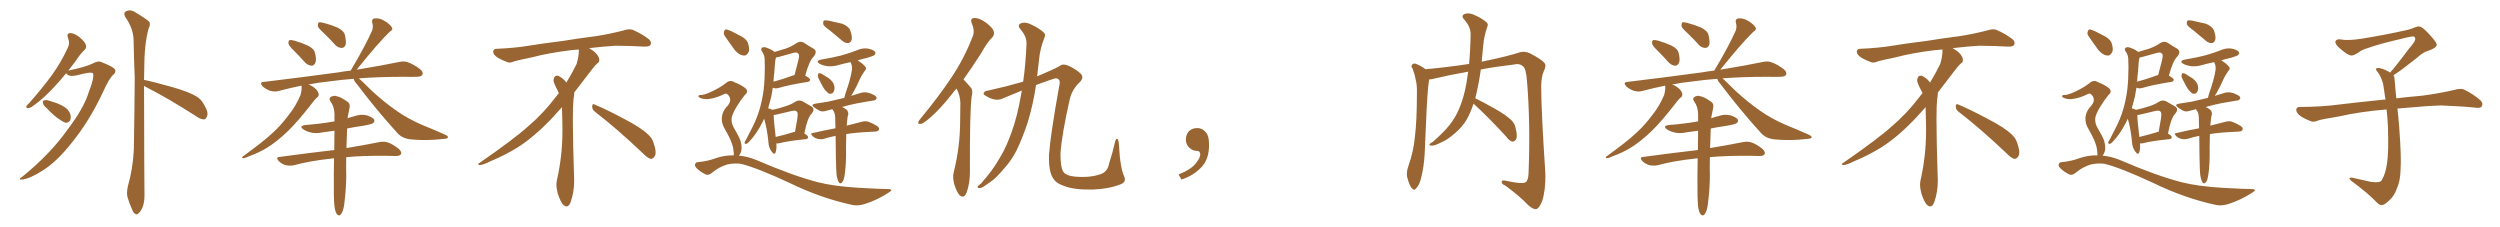 <svg xmlns="http://www.w3.org/2000/svg" xmlns:xlink="http://www.w3.org/1999/xlink" width="1650" height="150"><path fill="#996633" padding="10" d="M43.65 48.34L43.65 48.34Q39.55 53.47 35.60 57.57L35.60 57.57Q29.00 64.60 24.02 68.26L24.02 68.26Q20.36 71.19 18.90 71.34L18.90 71.34Q16.85 71.48 17.43 70.02L17.43 70.02Q17.87 69.29 19.34 67.97L19.34 67.97Q27.69 58.45 33.98 49.95L33.98 49.95Q40.43 41.02 44.82 31.35L44.82 31.35Q46.29 28.42 44.82 24.90L44.82 24.90Q43.80 21.97 46.44 21.83L46.44 21.83Q48.93 21.83 52.59 24.61L52.59 24.61Q56.25 27.83 56.69 29.74L56.69 29.74Q57.28 31.49 55.81 32.96L55.81 32.96Q53.17 35.30 49.95 40.28L49.95 40.28Q47.46 43.51 45.12 46.58L45.12 46.58Q56.40 44.24 61.23 41.89L61.23 41.89Q64.75 39.99 66.65 40.87L66.65 40.87Q75 44.09 75.88 45.85L75.88 45.85Q76.76 47.75 74.85 49.22L74.85 49.22Q71.92 51.86 67.82 61.08L67.82 61.08Q58.89 80.13 47.02 94.63L47.02 94.63Q37.50 106.64 28.27 112.50L28.27 112.50Q19.48 118.07 14.50 118.51L14.50 118.51Q11.28 118.80 14.94 116.46L14.94 116.46Q33.25 101.51 44.24 85.99L44.24 85.99Q55.37 71.48 58.59 60.79L58.59 60.79Q62.40 51.12 61.38 48.49L61.38 48.49Q60.64 47.02 50.98 49.66L50.98 49.66Q45.70 50.83 44.24 48.93L44.24 48.93Q43.80 48.49 43.65 48.34ZM30.76 71.34L30.76 71.34Q28.56 69.58 28.42 68.12L28.42 68.12Q27.98 66.50 28.86 66.36L28.86 66.36Q30.18 65.77 32.08 66.36L32.08 66.36Q33.84 66.94 35.74 67.53L35.74 67.53Q40.14 68.85 43.36 71.19L43.36 71.19Q45.56 72.80 46.58 75.88L46.58 75.88Q46.88 78.08 46.29 79.54L46.29 79.54Q45.12 81.15 43.21 81.01L43.21 81.01Q41.60 80.42 39.70 79.10L39.70 79.10Q36.18 77.05 30.76 71.34ZM95.07 56.69L95.07 56.69L95.07 56.69Q95.21 120.70 95.36 128.32L95.36 128.32Q95.51 133.01 94.04 136.96L94.04 136.96Q92.43 140.19 91.41 140.77L91.41 140.77Q90.23 142.09 89.21 141.06L89.21 141.06Q88.04 140.63 87.01 137.84L87.01 137.84Q85.40 134.33 84.38 130.81L84.38 130.81Q83.20 127.73 84.52 122.46L84.52 122.46Q87.74 111.04 88.33 98.73L88.33 98.73Q88.77 73.68 88.92 51.12L88.92 51.12Q88.33 38.09 88.18 26.66L88.18 26.66Q88.04 18.75 82.62 11.13L82.62 11.13Q81.59 8.79 82.47 7.91L82.47 7.91Q85.55 5.71 89.21 8.06L89.21 8.06Q97.71 13.18 98.73 14.65L98.73 14.65Q99.32 16.70 98.00 19.04L98.00 19.04Q95.21 29.59 95.21 45.12L95.21 45.12Q95.07 49.07 95.07 52.73L95.07 52.73Q101.66 54.05 113.96 57.57L113.96 57.57Q124.80 60.64 129.79 63.72L129.79 63.72Q132.71 65.48 134.47 68.70L134.47 68.70Q137.99 74.56 136.52 76.90L136.52 76.90Q135.94 78.66 134.62 78.81L134.62 78.81Q132.28 78.81 129.05 76.46L129.05 76.46Q110.74 64.75 96.09 57.28L96.09 57.28Q95.51 56.84 95.07 56.69ZM194.53 33.98L194.53 33.98Q190.87 30.47 190.43 29.00L190.43 29.00Q190.14 27.10 191.02 26.51L191.02 26.51Q191.89 26.22 194.24 26.81L194.24 26.81Q198.93 28.13 203.03 30.03L203.03 30.03Q207.28 32.08 207.86 34.86L207.86 34.86Q209.03 39.26 208.15 41.46L208.15 41.46Q207.13 43.36 205.66 43.36L205.66 43.36Q203.32 43.21 201.42 41.31L201.42 41.31Q197.75 37.21 194.53 33.98ZM214.01 22.12L214.01 22.12Q210.21 18.75 209.77 17.29L209.77 17.29Q209.77 15.38 210.35 14.79L210.35 14.79Q211.23 14.50 213.57 15.09L213.57 15.09Q218.55 16.41 222.66 18.16L222.66 18.16Q227.05 20.36 227.64 23.14L227.64 23.14Q228.66 27.54 228.08 29.74L228.08 29.74Q227.05 31.64 225.59 31.64L225.59 31.64Q223.24 31.64 221.34 29.74L221.34 29.74Q217.68 25.63 214.01 22.12ZM233.50 52.00L233.50 52.00Q224.27 52.73 217.09 53.76L217.09 53.76Q209.77 54.49 203.47 55.81L203.47 55.81Q203.91 55.96 204.49 56.10L204.49 56.10Q206.84 57.13 208.74 59.03L208.74 59.03Q210.21 60.79 210.35 62.26L210.35 62.26Q210.35 63.72 209.33 64.31L209.33 64.31Q208.45 64.89 206.98 66.80L206.98 66.80Q196.58 80.27 189.99 86.57L189.99 86.57Q182.67 93.60 175.93 97.71L175.93 97.71Q170.51 100.93 165.09 102.83L165.09 102.83Q161.72 104.44 160.40 104.44L160.40 104.44Q159.23 103.86 160.25 103.27L160.25 103.27Q174.02 93.31 179.74 87.89L179.74 87.89Q185.45 82.76 190.43 76.03L190.43 76.03Q195.12 70.31 198.34 62.70L198.34 62.70Q199.22 59.33 199.07 56.98L199.07 56.98Q198.93 56.69 198.93 56.54L198.93 56.54Q191.02 58.15 183.84 60.06L183.84 60.06Q181.49 60.79 178.27 59.91L178.27 59.91Q175.49 58.89 173.29 56.98L173.29 56.98Q170.95 54.20 174.17 54.05L174.17 54.05Q200.83 50.83 223.39 47.75L223.39 47.75Q227.34 47.02 231.45 46.58L231.45 46.58Q241.11 30.32 245.65 20.07L245.65 20.07Q246.39 17.43 245.80 15.53L245.80 15.53Q244.92 12.74 247.12 12.16L247.12 12.16Q250.49 11.72 254.00 13.92L254.00 13.92Q257.37 15.97 258.69 18.16L258.69 18.16Q259.57 19.63 257.23 20.95L257.23 20.95Q249.61 28.27 235.40 46.00L235.40 46.00Q252.39 43.21 263.53 40.87L263.53 40.87Q266.60 40.14 269.38 41.16L269.38 41.16Q272.75 42.33 277.15 45.56L277.15 45.56Q279.64 47.61 278.76 49.37L278.76 49.37Q278.03 50.68 274.95 50.68L274.95 50.68Q271.29 50.83 266.89 50.68L266.89 50.68Q250.05 50.68 236.87 51.71L236.87 51.71Q239.65 54.20 245.07 59.62L245.07 59.62Q253.42 67.38 261.91 73.24L261.91 73.24Q268.95 78.22 278.32 82.32L278.32 82.32Q286.67 85.69 293.85 88.92L293.85 88.92Q296.04 89.94 295.61 90.82L295.61 90.82Q295.31 91.55 292.53 91.70L292.53 91.70Q281.40 93.02 271.14 91.99L271.14 91.99Q265.43 91.41 262.21 87.74L262.21 87.74Q248.00 72.07 235.11 54.93L235.11 54.93Q233.64 53.47 233.50 52.00ZM220.75 136.38L220.75 136.38L220.75 136.38Q220.17 131.25 220.31 115.72L220.31 115.72Q220.31 109.72 220.46 104.44L220.46 104.44Q219.29 104.59 218.26 104.74L218.26 104.74Q205.22 106.05 193.65 109.13L193.65 109.13Q191.16 109.57 188.38 108.98L188.38 108.98Q185.74 108.11 183.84 106.20L183.84 106.20Q181.79 103.71 184.57 103.56L184.57 103.56Q203.91 100.93 220.61 99.02L220.61 99.02Q220.75 92.14 220.75 86.28L220.75 86.28Q216.94 86.72 213.28 87.30L213.28 87.30Q208.89 88.33 205.22 87.45L205.22 87.45Q202.15 86.72 200.24 85.40L200.24 85.40Q196.88 83.06 201.86 82.47L201.86 82.47Q211.38 81.74 219.73 80.27L219.73 80.27Q220.17 80.13 220.75 80.13L220.75 80.13Q220.75 77.49 220.75 75.15L220.75 75.15Q220.61 71.48 219.29 68.85L219.29 68.85Q218.55 67.68 217.97 66.65L217.97 66.65Q216.94 65.04 218.26 64.01L218.26 64.01Q220.61 62.70 222.36 63.57L222.36 63.57Q224.71 63.87 229.25 67.09L229.25 67.09Q231.30 68.41 230.71 71.04L230.71 71.04Q230.27 72.95 229.83 75.59L229.83 75.59Q229.54 76.61 229.39 78.08L229.39 78.08Q231.59 77.20 234.23 76.61L234.23 76.61Q238.18 75.15 242.29 76.17L242.29 76.17Q246.09 77.49 246.97 78.96L246.97 78.96Q247.41 80.13 246.39 81.15L246.39 81.15Q245.51 82.03 239.36 83.06L239.36 83.06Q233.94 83.79 229.10 84.81L229.10 84.81Q228.81 91.99 228.66 97.71L228.66 97.71Q241.99 95.51 250.49 93.75L250.49 93.75Q253.27 93.16 256.05 94.04L256.05 94.04Q259.13 95.07 263.09 98.14L263.09 98.14Q265.28 100.20 264.70 101.66L264.70 101.66Q263.96 102.98 261.18 102.98L261.18 102.98Q258.40 102.98 255.18 102.83L255.18 102.83Q239.65 102.69 228.52 103.71L228.52 103.71Q228.37 111.77 228.52 115.28L228.52 115.28Q228.52 123.78 227.49 132.28L227.49 132.28Q227.05 137.11 226.17 139.31L226.17 139.31Q225.29 141.50 224.27 142.09L224.27 142.09Q223.24 142.38 222.36 141.36L222.36 141.36Q221.34 140.04 220.75 136.38ZM392.58 73.68L392.58 73.68Q390.82 72.36 390.82 70.17L390.82 70.17Q390.97 68.70 391.70 68.70L391.70 68.70Q391.99 68.70 392.43 68.99L392.43 68.99Q399.32 71.78 411.77 78.37L411.77 78.37Q423.05 84.23 427.59 88.62L427.59 88.62Q430.37 90.97 431.40 94.48L431.40 94.48Q432.71 98.29 432.71 100.63L432.71 100.63Q432.71 102.39 431.98 103.27L431.98 103.27Q430.96 104.88 429.49 104.88L429.49 104.88Q427.15 104.15 424.51 101.37L424.51 101.37Q407.08 84.81 392.58 73.68ZM382.03 33.54L382.03 33.54L382.03 32.67Q379.25 32.96 377.05 33.11L377.05 33.11Q362.26 34.86 350.68 37.94L350.68 37.94Q341.46 39.84 339.55 40.43L339.55 40.43Q337.65 41.31 336.33 41.31L336.33 41.31Q335.74 41.31 335.30 41.16L335.30 41.16Q330.76 39.55 328.13 37.79L328.13 37.79Q325.49 36.04 325.49 34.13L325.49 34.13L325.49 33.98Q325.63 32.37 327.54 32.23L327.54 32.23Q340.43 31.64 348.93 30.18L348.93 30.18Q356.84 28.86 371.92 26.95L371.92 26.95Q379.54 25.63 394.19 23.73L394.19 23.73Q403.13 22.27 411.62 20.07L411.62 20.07Q413.82 19.34 415.43 19.34L415.43 19.34Q416.60 19.34 417.48 19.63L417.48 19.63Q423.93 22.41 428.47 26.07L428.47 26.07Q429.64 27.25 429.64 28.42L429.64 28.42Q429.64 29.00 429.20 29.74L429.20 29.74Q428.61 30.76 425.68 30.76L425.68 30.76L424.95 30.76Q418.21 30.32 406.20 30.18L406.20 30.18Q397.27 30.76 390.09 31.64L390.09 31.64Q389.21 31.79 388.77 31.93L388.77 31.93Q391.41 33.11 393.60 35.45L393.60 35.45Q395.36 37.50 395.51 39.26L395.51 39.26L395.51 39.84Q395.51 41.02 394.34 41.75L394.34 41.75Q393.02 42.77 390.67 45.85L390.67 45.85Q384.23 54.35 378.96 61.08L378.96 61.08L378.96 61.82Q378.96 63.28 378.52 65.33L378.52 65.33Q378.08 69.43 378.08 79.25L378.08 79.25Q378.08 93.46 378.96 119.24L378.96 119.24Q378.96 126.71 376.61 133.45L376.61 133.45Q375.59 136.23 373.83 136.23L373.83 136.23Q372.95 136.23 371.78 135.21L371.78 135.21Q370.02 133.45 368.12 127.73L368.12 127.73Q367.24 124.37 367.24 121.88L367.24 121.88Q367.24 120.26 367.53 119.09L367.53 119.09Q371.19 102.83 371.19 87.01L371.19 87.01L371.19 82.62Q371.04 76.61 370.90 70.75L370.90 70.75Q366.80 75.29 363.57 78.81L363.57 78.81Q352.15 90.67 341.46 97.41L341.46 97.41Q332.81 102.69 323.88 106.35L323.88 106.35Q318.60 108.98 316.41 108.98L316.41 108.98Q315.53 108.54 315.53 108.25L315.53 108.25Q315.53 107.96 316.26 107.67L316.26 107.67Q339.40 91.70 348.78 83.20L348.78 83.20Q358.45 75 366.94 63.87L366.94 63.87Q367.82 62.55 368.85 61.52L368.85 61.52Q368.41 60.35 367.82 59.33L367.82 59.33Q366.65 57.28 365.63 54.49L365.63 54.49Q365.33 53.76 365.33 53.03L365.33 53.03Q365.33 52.00 365.92 50.83L365.92 50.83Q366.50 49.95 367.82 49.95L367.82 49.95L368.26 49.95Q371.19 51.27 373.10 53.61L373.10 53.61Q373.39 53.91 373.83 54.49L373.83 54.49Q377.34 48.78 380.57 42.19L380.57 42.19Q382.03 37.21 382.03 33.54ZM512.40 94.63L512.40 94.63Q512.70 98.58 511.82 100.78L511.82 100.78Q511.08 102.54 509.18 99.90L509.18 99.90Q507.28 97.27 507.13 93.60L507.13 93.60Q506.25 84.67 504.35 78.37L504.35 78.37Q501.27 84.96 497.61 89.79L497.61 89.79Q496.44 91.41 494.97 92.87L494.97 92.87Q493.51 94.78 492.48 94.92L492.48 94.92Q491.31 95.21 491.46 93.90L491.46 93.90Q491.60 93.16 492.19 92.58L492.19 92.58Q494.09 89.06 495.85 85.40L495.85 85.40Q499.37 78.96 501.56 71.34L501.56 71.34Q503.17 65.63 504.05 58.89L504.05 58.89Q504.79 52.00 504.79 44.38L504.79 44.38Q504.79 41.16 504.64 38.53L504.64 38.53Q504.49 36.77 503.91 35.74L503.91 35.74Q503.32 34.28 502.73 33.69L502.73 33.69Q501.86 32.23 503.17 31.35L503.17 31.35Q504.49 30.76 506.69 31.79L506.69 31.79Q509.47 32.81 511.23 34.28L511.23 34.28Q515.33 33.11 518.55 32.08L518.55 32.08Q522.66 30.62 525.73 28.42L525.73 28.42Q528.37 26.81 530.71 28.27L530.71 28.27Q534.23 30.62 536.87 32.08L536.87 32.08Q539.79 33.84 537.01 37.35L537.01 37.35Q534.08 40.14 531.45 49.95L531.45 49.95Q534.52 51.56 534.67 52.59L534.67 52.59Q534.52 53.91 533.06 54.05L533.06 54.05Q520.31 56.10 514.60 57.86L514.60 57.86Q512.84 58.45 511.38 58.30L511.38 58.30Q510.64 58.01 510.06 57.86L510.06 57.86Q509.62 60.79 509.03 63.87L509.03 63.87Q508.01 67.82 506.98 71.48L506.98 71.48Q509.03 71.92 509.62 72.51L509.62 72.51Q514.60 71.48 518.26 70.17L518.26 70.17Q522.22 68.99 525 67.09L525 67.09Q527.20 65.77 529.54 66.80L529.54 66.80Q533.06 68.85 535.40 70.17L535.40 70.17Q538.33 71.92 535.55 75.15L535.55 75.15Q532.76 78.08 530.86 88.18L530.86 88.18Q533.35 89.50 533.35 90.53L533.35 90.53Q533.20 91.70 531.88 91.85L531.88 91.85Q520.02 93.02 514.60 94.48L514.60 94.48Q513.28 94.78 512.40 94.63ZM523.39 87.30L523.39 87.30Q523.83 87.01 524.71 87.01L524.71 87.01Q525.59 82.32 526.17 78.66L526.17 78.66Q526.90 74.27 525.88 73.68L525.88 73.68Q525.29 72.66 522.51 73.24L522.51 73.24Q518.41 74.27 513.87 75.29L513.87 75.29Q511.67 75.88 510.64 75.88L510.64 75.88Q510.64 79.39 511.96 90.38L511.96 90.38Q517.09 89.21 523.39 87.30ZM511.08 47.46L511.08 47.46Q510.64 50.68 510.50 53.91L510.50 53.91Q516.21 52.44 523.83 49.66L523.83 49.66Q523.97 49.51 524.41 49.51L524.41 49.51Q525.73 44.53 526.76 40.43L526.76 40.43Q527.93 36.04 526.90 35.45L526.90 35.45Q526.03 34.13 523.24 35.01L523.24 35.01Q518.70 36.18 513.72 37.65L513.72 37.65Q512.70 37.65 512.11 38.09L512.11 38.09Q511.67 39.55 511.52 41.31L511.52 41.31Q511.23 44.24 511.08 47.46ZM547.85 20.21L547.85 20.21Q543.90 17.43 543.31 15.97L543.31 15.97Q543.16 14.21 543.75 13.62L543.75 13.62Q544.48 13.18 546.83 13.62L546.83 13.62Q551.51 14.65 555.91 15.67L555.91 15.67Q560.16 17.43 561.18 20.07L561.18 20.07Q562.65 24.17 562.06 26.37L562.06 26.37Q561.33 28.27 559.86 28.42L559.86 28.42Q557.67 28.56 555.76 26.81L555.76 26.81Q551.51 23.29 547.85 20.21ZM540.82 52.88L540.82 52.88Q539.65 50.98 539.79 49.66L539.79 49.66Q539.94 48.34 540.53 48.34L540.53 48.34Q541.70 48.19 543.16 49.22L543.16 49.22Q544.19 49.95 545.21 50.54L545.21 50.54Q547.85 52.00 549.32 53.91L549.32 53.91Q550.78 55.66 550.78 58.30L550.78 58.30Q550.63 60.35 549.61 61.38L549.61 61.38Q548.29 62.26 546.83 61.67L546.83 61.67Q545.80 60.79 544.48 59.33L544.48 59.33Q543.02 57.42 540.82 52.88ZM552.25 116.16L552.25 116.16Q551.81 112.94 551.66 103.13L551.66 103.13Q551.66 95.51 551.51 89.65L551.51 89.65Q547.27 90.53 544.04 91.55L544.04 91.55Q542.29 92.14 539.94 91.70L539.94 91.70Q537.74 91.26 536.28 89.79L536.28 89.79Q534.38 87.89 536.72 87.74L536.72 87.74Q544.19 85.99 551.37 84.67L551.37 84.67Q551.22 80.57 551.22 77.34L551.22 77.34Q551.07 74.85 550.20 73.39L550.20 73.39Q549.76 72.66 549.32 72.07L549.32 72.07Q547.27 72.51 545.36 73.10L545.36 73.10Q542.72 73.97 540.97 73.10L540.97 73.10Q539.06 72.07 537.60 71.04L537.60 71.04Q534.67 68.99 538.18 68.41L538.18 68.41Q542.58 67.68 546.53 67.09L546.53 67.09Q551.37 66.06 557.23 64.60L557.23 64.60Q557.52 63.28 557.96 61.82L557.96 61.82Q561.18 52.88 562.21 46.58L562.21 46.58Q562.65 43.80 561.62 41.60L561.62 41.60Q561.33 41.16 561.33 41.02L561.33 41.02Q557.08 41.89 553.42 42.92L553.42 42.92Q549.61 44.09 545.95 43.65L545.95 43.65Q543.02 43.21 541.11 42.19L541.11 42.19Q537.74 40.14 542.29 39.26L542.29 39.26Q549.32 38.09 555.18 36.62L555.18 36.62Q560.45 35.16 565.43 33.25L565.43 33.25Q569.24 31.49 572.90 32.08L572.90 32.08Q576.56 32.81 577.59 34.28L577.59 34.28Q578.17 35.30 577.15 36.33L577.15 36.33Q576.56 36.91 572.17 38.23L572.17 38.23Q568.65 38.96 566.02 39.84L566.02 39.84Q569.82 42.19 571.14 44.09L571.14 44.09Q572.31 45.26 570.56 47.02L570.56 47.02Q568.51 49.95 567.48 52.29L567.48 52.29Q565.14 57.57 562.79 61.67L562.79 61.67Q562.21 62.40 561.77 63.28L561.77 63.28Q565.14 62.26 568.36 61.23L568.36 61.23Q570.85 60.64 573.05 61.23L573.05 61.23Q574.95 61.67 575.83 62.26L575.83 62.26Q578.76 63.43 578.61 64.89L578.61 64.89Q577.73 66.50 576.27 66.36L576.27 66.36Q571.73 67.09 566.02 68.12L566.02 68.12Q560.30 69.29 555.76 70.61L555.76 70.61Q557.08 71.19 558.54 72.22L558.54 72.22Q560.01 73.54 559.86 75.44L559.86 75.44Q559.42 76.76 559.28 78.22L559.28 78.22Q559.13 79.25 558.98 81.15L558.98 81.15Q558.84 82.03 558.84 82.91L558.84 82.91Q564.70 81.45 568.65 80.42L568.65 80.42Q571.00 79.69 572.90 80.27L572.90 80.27Q575.54 81.15 578.76 83.06L578.76 83.06Q580.66 84.38 580.08 85.69L580.08 85.69Q579.64 86.72 577.44 86.87L577.44 86.87Q575.98 87.01 574.51 87.01L574.51 87.01Q564.84 87.45 558.54 88.48L558.54 88.48Q558.25 99.32 558.40 102.54L558.40 102.54Q558.40 107.67 557.81 112.94L557.81 112.94Q557.37 116.89 556.79 118.65L556.79 118.65Q556.05 120.41 555.18 120.85L555.18 120.85Q554.30 121.29 553.71 120.41L553.71 120.41Q552.83 119.24 552.25 116.16ZM478.56 24.02L478.56 24.02Q477.39 22.41 477.83 21.09L477.83 21.09Q478.27 19.04 479.74 19.48L479.74 19.48Q482.37 20.21 488.23 23.44L488.23 23.44Q492.04 25.20 493.51 27.98L493.51 27.98Q494.82 31.64 494.24 33.98L494.24 33.98Q492.92 37.06 490.58 36.62L490.58 36.62Q487.79 36.33 485.01 33.11L485.01 33.11Q481.64 28.56 478.56 24.02ZM484.13 102.54L484.13 102.54L484.13 102.54Q484.13 102.39 484.28 102.39L484.28 102.39Q484.42 101.07 483.98 98.44L483.98 98.44Q483.69 96.09 482.23 92.58L482.23 92.58Q481.05 89.79 477.98 84.38L477.98 84.38Q476.37 81.59 476.37 78.37L476.37 78.37Q476.51 73.54 480.18 69.87L480.18 69.87Q483.54 65.77 480.47 62.55L480.47 62.55Q479.30 61.38 478.27 61.96L478.27 61.96Q472.85 64.60 468.75 65.19L468.75 65.19Q465.09 65.92 462.01 64.60L462.01 64.60Q460.84 64.01 460.99 63.43L460.99 63.43Q461.13 62.70 462.16 62.70L462.16 62.70Q464.50 62.99 470.80 59.91L470.80 59.91Q475.63 57.57 479.15 54.79L479.15 54.79Q481.79 52.44 484.57 54.20L484.57 54.20Q489.11 55.96 491.89 58.15L491.89 58.15Q494.38 60.35 491.60 62.70L491.60 62.70Q489.11 65.63 486.04 70.61L486.04 70.61Q482.81 76.03 482.81 78.66L482.81 78.66Q482.81 81.59 484.13 83.94L484.13 83.94Q487.65 89.94 488.67 92.72L488.67 92.72Q489.84 96.68 489.26 99.46L489.26 99.46Q488.67 101.66 487.65 102.69L487.65 102.69Q493.51 103.27 499.22 105.62L499.22 105.62Q522.95 115.87 539.79 120.26L539.79 120.26Q550.05 122.90 566.46 123.93L566.46 123.93Q581.69 124.80 586.67 124.80L586.67 124.80Q589.89 125.10 586.67 127.00L586.67 127.00Q579.20 131.98 570.41 134.77L570.41 134.77Q566.16 135.94 562.94 135.35L562.94 135.35Q542.14 130.96 521.04 120.70L521.04 120.70Q499.66 110.74 488.96 108.11L488.96 108.11Q484.57 107.52 480.03 108.54L480.03 108.54Q474.61 110.16 470.21 113.82L470.21 113.82Q467.58 116.02 465.82 115.14L465.82 115.14Q462.30 113.53 459.67 110.89L459.67 110.89Q458.35 109.42 458.79 108.40L458.79 108.40Q459.23 107.08 460.25 107.08L460.25 107.08Q467.43 106.35 472.27 104.44L472.27 104.44Q478.27 102.39 484.13 102.54ZM631.35 58.45L631.35 58.45Q629.88 59.91 628.86 61.38L628.86 61.38Q620.51 72.07 613.77 77.78L613.77 77.78Q609.67 81.30 607.91 81.74L607.91 81.74Q605.57 82.18 606.15 80.27L606.15 80.27Q606.59 79.39 608.06 77.64L608.06 77.64Q619.34 64.01 627.69 51.56L627.69 51.56Q636.33 38.67 641.75 24.61L641.75 24.61Q643.65 20.65 641.46 15.67L641.46 15.67Q639.99 12.01 643.07 11.87L643.07 11.87Q646.14 11.72 650.54 14.79L650.54 14.79Q655.22 18.31 655.81 20.51L655.81 20.51Q656.54 22.71 655.08 24.46L655.08 24.46Q651.56 27.83 647.46 35.30L647.46 35.30Q641.31 44.82 635.89 52.44L635.89 52.44Q636.04 52.59 636.18 52.73L636.18 52.73Q638.23 54.79 640.87 58.01L640.87 58.01Q642.33 59.62 641.31 63.72L641.31 63.72Q639.99 72.95 640.14 113.96L640.14 113.96Q640.14 121.00 637.94 127.15L637.94 127.15Q636.18 131.25 633.40 128.91L633.40 128.91Q631.64 127.15 629.88 121.88L629.88 121.88Q628.56 116.89 629.44 113.82L629.44 113.82Q633.69 96.68 633.69 79.83L633.69 79.83Q633.84 74.12 633.84 67.82L633.84 67.82Q633.69 62.99 631.35 58.45ZM674.41 59.77L674.41 59.77L674.41 59.77Q668.26 62.26 661.67 65.04L661.67 65.04Q656.98 67.24 650.68 63.28L650.68 63.28Q648.49 62.26 649.51 60.94L649.51 60.94Q650.24 59.91 652.15 59.77L652.15 59.77Q664.16 57.13 675.29 53.91L675.29 53.91Q676.90 42.77 677.49 29.15L677.49 29.15Q677.78 24.17 673.39 19.19L673.39 19.19Q671.04 16.26 674.27 15.23L674.27 15.23Q676.90 14.36 680.42 16.11L680.42 16.11Q686.13 18.75 688.92 21.53L688.92 21.53Q690.38 22.85 689.36 24.76L689.36 24.76Q686.43 32.23 685.84 38.82L685.84 38.82Q685.40 42.77 684.81 47.61L684.81 47.61Q684.67 48.93 684.52 50.39L684.52 50.39Q696.39 45.41 699.46 43.51L699.46 43.51Q701.51 41.75 705.47 43.51L705.47 43.51Q710.60 46.00 712.94 48.34L712.94 48.34Q716.16 51.12 712.06 54.79L712.06 54.79Q707.52 59.33 706.05 65.48L706.05 65.48Q700.78 88.62 699.90 101.37L699.90 101.37Q699.90 110.60 701.81 113.38L701.81 113.38Q703.56 116.02 709.72 116.60L709.72 116.60Q718.65 117.33 724.80 115.43L724.80 115.43Q730.96 114.11 731.98 107.96L731.98 107.96Q734.47 100.34 735.94 93.60L735.94 93.60Q736.67 90.82 737.70 91.85L737.70 91.85Q738.43 93.16 738.57 96.39L738.57 96.39Q739.31 110.89 742.09 116.75L742.09 116.75Q743.41 120.12 739.75 121.58L739.75 121.58Q732.13 124.66 721.44 125.10L721.44 125.10Q708.69 125.39 701.95 122.61L701.95 122.61Q696.68 120.85 694.78 117.19L694.78 117.19Q692.14 112.94 692.29 102.69L692.29 102.69Q693.31 88.77 699.02 57.13L699.02 57.13Q699.90 53.61 698.88 52.59L698.88 52.59Q697.71 51.27 695.80 51.86L695.80 51.86Q690.09 53.76 683.79 56.10L683.79 56.10Q681.88 68.99 678.22 81.01L678.22 81.01Q674.56 91.85 670.90 99.32L670.90 99.32Q667.53 105.91 662.99 110.89L662.99 110.89Q657.28 117.77 653.61 120.12L653.61 120.12Q648.34 123.93 647.31 124.07L647.31 124.07Q644.68 124.22 645.26 123.19L645.26 123.19Q645.56 122.46 647.46 121.14L647.46 121.14Q655.22 112.35 658.89 105.76L658.89 105.76Q662.99 99.32 665.77 92.14L665.77 92.14Q669.87 82.47 672.66 69.14L672.66 69.14Q673.54 64.75 674.41 59.77ZM797.75 91.99L797.75 91.99L797.75 91.99Q798.93 103.27 793.65 109.57L793.65 109.57Q788.09 115.87 779.74 118.51L779.74 118.51L777.83 115.14Q786.47 111.77 789.70 107.23L789.70 107.23Q792.19 103.86 792.19 101.95L792.19 101.95Q792.04 99.61 790.14 99.61L790.14 99.61Q787.06 99.61 784.72 97.27L784.72 97.27Q782.67 95.21 782.67 91.99L782.67 91.99Q782.81 88.48 784.72 86.57L784.72 86.57Q786.91 84.52 790.14 84.52L790.14 84.52Q792.92 84.52 794.82 86.28L794.82 86.28Q797.31 88.33 797.75 91.99ZM972.51 68.41L972.51 68.41L972.51 68.41Q970.46 74.71 967.82 79.25L967.82 79.25Q964.89 83.94 960.79 87.45L960.79 87.45Q955.37 92.29 951.71 93.75L951.71 93.75Q946.73 96.24 945.41 96.09L945.41 96.09Q942.92 96.24 943.51 95.21L943.51 95.21Q943.95 94.48 945.85 93.46L945.85 93.46Q953.32 86.87 956.84 82.32L956.84 82.32Q960.50 77.64 962.84 72.22L962.84 72.22Q966.06 64.89 967.82 55.08L967.82 55.08Q968.41 51.42 968.99 47.31L968.99 47.31Q956.40 49.51 945.41 52.15L945.41 52.15Q944.24 52.44 943.21 52.44L943.21 52.44Q942.04 59.77 941.16 81.45L941.16 81.45Q940.72 91.41 940.28 101.66L940.28 101.66Q939.84 109.86 937.94 117.48L937.94 117.48Q936.77 122.17 934.86 124.07L934.86 124.07Q933.40 126.27 931.64 124.07L931.64 124.07Q930.03 122.02 928.71 116.75L928.71 116.75Q928.13 113.82 929.44 109.86L929.44 109.86Q932.96 100.05 933.84 90.23L933.84 90.23Q935.16 79.83 935.16 61.38L935.16 61.38Q935.30 56.10 934.42 52.88L934.42 52.88Q933.84 49.37 932.37 45.41L932.37 45.41Q931.20 43.80 931.79 42.92L931.79 42.92Q932.81 41.60 934.28 42.04L934.28 42.04Q937.79 43.36 940.87 45.70L940.87 45.70Q955.37 44.38 969.58 42.19L969.58 42.19Q970.46 33.25 970.61 22.27L970.61 22.27Q970.46 17.43 966.36 12.89L966.36 12.89Q963.87 10.11 967.09 9.08L967.09 9.08Q969.73 8.35 972.95 9.81L972.95 9.81Q978.37 12.16 981.15 14.79L981.15 14.79Q982.47 15.97 981.59 17.72L981.59 17.72Q979.39 24.32 978.96 29.74L978.96 29.74Q978.66 33.25 978.22 37.35L978.22 37.35Q978.08 38.96 977.93 40.72L977.93 40.72Q995.07 37.21 1003.42 34.42L1003.42 34.42Q1006.49 33.69 1009.72 35.16L1009.72 35.16Q1017.33 39.11 1019.24 41.46L1019.24 41.46Q1020.85 43.21 1018.95 46.88L1018.95 46.88Q1017.19 50.83 1017.19 57.13L1017.19 57.13Q1017.19 72.80 1019.97 115.14L1019.97 115.14Q1020.12 125.68 1017.77 132.86L1017.77 132.86Q1015.87 137.55 1013.96 137.99L1013.96 137.99Q1012.06 138.43 1008.54 135.35L1008.54 135.35Q1003.27 129.64 993.46 122.46L993.46 122.46Q991.26 121.58 991.11 120.26L991.11 120.26Q990.97 118.65 993.60 119.24L993.60 119.24Q1004.74 121.73 1006.93 120.26L1006.93 120.26Q1008.69 119.09 1008.84 114.26L1008.84 114.26Q1010.16 81.88 1007.81 53.32L1007.81 53.32Q1007.08 44.82 1005.18 43.80L1005.18 43.80Q1002.98 41.60 998.88 42.63L998.88 42.63Q987.45 43.95 977.34 45.85L977.34 45.85Q976.03 55.52 973.68 64.89L973.68 64.89Q978.37 67.09 986.43 71.63L986.43 71.63Q994.19 76.03 997.41 79.25L997.41 79.25Q999.76 81.45 1000.34 84.67L1000.34 84.67Q1001.81 90.38 1000.34 92.29L1000.34 92.29Q999.17 93.60 998.14 93.46L998.14 93.46Q995.95 92.87 994.04 90.09L994.04 90.09Q982.47 77.49 972.66 68.55L972.66 68.55Q972.51 68.41 972.51 68.41ZM1094.53 33.98L1094.53 33.98Q1090.87 30.47 1090.43 29.00L1090.43 29.00Q1090.14 27.10 1091.02 26.51L1091.02 26.51Q1091.89 26.22 1094.24 26.81L1094.24 26.81Q1098.93 28.13 1103.03 30.03L1103.03 30.03Q1107.28 32.08 1107.86 34.86L1107.86 34.86Q1109.03 39.26 1108.15 41.46L1108.15 41.46Q1107.13 43.36 1105.66 43.36L1105.66 43.36Q1103.32 43.21 1101.42 41.31L1101.42 41.31Q1097.75 37.21 1094.53 33.98ZM1114.01 22.12L1114.01 22.12Q1110.21 18.75 1109.77 17.29L1109.77 17.29Q1109.77 15.38 1110.35 14.79L1110.35 14.79Q1111.23 14.50 1113.57 15.09L1113.57 15.09Q1118.55 16.41 1122.66 18.16L1122.66 18.16Q1127.05 20.36 1127.64 23.14L1127.64 23.14Q1128.66 27.54 1128.08 29.74L1128.08 29.74Q1127.05 31.64 1125.59 31.64L1125.59 31.64Q1123.24 31.64 1121.34 29.74L1121.34 29.74Q1117.68 25.63 1114.01 22.12ZM1133.50 52.00L1133.50 52.00Q1124.27 52.73 1117.09 53.76L1117.09 53.76Q1109.77 54.49 1103.47 55.81L1103.47 55.81Q1103.91 55.96 1104.49 56.10L1104.49 56.10Q1106.84 57.13 1108.74 59.03L1108.74 59.03Q1110.21 60.79 1110.35 62.26L1110.35 62.26Q1110.35 63.72 1109.33 64.31L1109.33 64.31Q1108.45 64.89 1106.98 66.80L1106.98 66.80Q1096.58 80.27 1089.99 86.57L1089.99 86.57Q1082.67 93.60 1075.93 97.71L1075.93 97.71Q1070.51 100.93 1065.09 102.83L1065.09 102.83Q1061.72 104.44 1060.40 104.44L1060.40 104.44Q1059.23 103.86 1060.25 103.27L1060.25 103.27Q1074.02 93.31 1079.74 87.89L1079.74 87.89Q1085.45 82.76 1090.43 76.03L1090.43 76.03Q1095.12 70.31 1098.34 62.70L1098.34 62.70Q1099.22 59.33 1099.07 56.98L1099.07 56.98Q1098.93 56.69 1098.93 56.54L1098.93 56.54Q1091.02 58.15 1083.84 60.06L1083.84 60.06Q1081.49 60.79 1078.27 59.91L1078.27 59.91Q1075.49 58.89 1073.29 56.98L1073.29 56.98Q1070.95 54.20 1074.17 54.05L1074.17 54.05Q1100.83 50.83 1123.39 47.75L1123.39 47.75Q1127.34 47.02 1131.45 46.58L1131.45 46.58Q1141.11 30.32 1145.65 20.07L1145.65 20.07Q1146.39 17.43 1145.80 15.53L1145.80 15.53Q1144.92 12.74 1147.12 12.16L1147.12 12.16Q1150.49 11.72 1154.00 13.92L1154.00 13.92Q1157.37 15.97 1158.69 18.16L1158.69 18.16Q1159.57 19.63 1157.23 20.95L1157.23 20.95Q1149.61 28.27 1135.40 46.00L1135.40 46.00Q1152.39 43.21 1163.53 40.87L1163.53 40.87Q1166.60 40.14 1169.38 41.16L1169.38 41.16Q1172.75 42.33 1177.15 45.56L1177.15 45.56Q1179.64 47.61 1178.76 49.37L1178.76 49.37Q1178.03 50.68 1174.95 50.68L1174.95 50.68Q1171.29 50.83 1166.89 50.68L1166.89 50.68Q1150.05 50.68 1136.87 51.71L1136.87 51.71Q1139.65 54.20 1145.07 59.62L1145.07 59.62Q1153.42 67.38 1161.91 73.24L1161.91 73.24Q1168.95 78.22 1178.32 82.32L1178.32 82.32Q1186.67 85.69 1193.85 88.92L1193.85 88.92Q1196.04 89.94 1195.61 90.82L1195.61 90.82Q1195.31 91.55 1192.53 91.70L1192.53 91.70Q1181.40 93.02 1171.14 91.99L1171.14 91.99Q1165.43 91.41 1162.21 87.74L1162.21 87.74Q1148.00 72.07 1135.11 54.93L1135.11 54.93Q1133.64 53.47 1133.50 52.00ZM1120.75 136.38L1120.75 136.38L1120.75 136.38Q1120.17 131.25 1120.31 115.72L1120.31 115.72Q1120.31 109.72 1120.46 104.44L1120.46 104.44Q1119.29 104.59 1118.26 104.74L1118.26 104.74Q1105.22 106.05 1093.65 109.13L1093.65 109.13Q1091.16 109.57 1088.38 108.98L1088.38 108.98Q1085.74 108.11 1083.84 106.20L1083.84 106.20Q1081.79 103.71 1084.57 103.56L1084.57 103.56Q1103.91 100.93 1120.61 99.02L1120.61 99.02Q1120.75 92.14 1120.75 86.28L1120.75 86.28Q1116.94 86.72 1113.28 87.30L1113.28 87.30Q1108.89 88.33 1105.22 87.45L1105.22 87.45Q1102.15 86.72 1100.24 85.40L1100.24 85.40Q1096.88 83.06 1101.86 82.47L1101.86 82.47Q1111.38 81.74 1119.73 80.27L1119.73 80.27Q1120.17 80.13 1120.75 80.13L1120.75 80.13Q1120.75 77.49 1120.75 75.15L1120.75 75.15Q1120.61 71.48 1119.29 68.85L1119.29 68.85Q1118.55 67.68 1117.97 66.65L1117.97 66.65Q1116.94 65.04 1118.26 64.01L1118.26 64.01Q1120.61 62.70 1122.36 63.57L1122.36 63.57Q1124.71 63.87 1129.25 67.09L1129.25 67.09Q1131.30 68.41 1130.71 71.04L1130.71 71.04Q1130.27 72.95 1129.83 75.59L1129.83 75.59Q1129.54 76.61 1129.39 78.08L1129.39 78.08Q1131.59 77.20 1134.23 76.61L1134.23 76.61Q1138.18 75.15 1142.29 76.17L1142.29 76.17Q1146.09 77.49 1146.97 78.96L1146.97 78.96Q1147.41 80.13 1146.39 81.15L1146.39 81.15Q1145.51 82.03 1139.36 83.06L1139.36 83.06Q1133.94 83.79 1129.10 84.81L1129.10 84.81Q1128.81 91.99 1128.66 97.71L1128.66 97.71Q1141.99 95.51 1150.49 93.75L1150.49 93.75Q1153.27 93.16 1156.05 94.04L1156.05 94.04Q1159.13 95.07 1163.09 98.14L1163.09 98.14Q1165.28 100.20 1164.70 101.66L1164.70 101.66Q1163.96 102.98 1161.18 102.98L1161.18 102.98Q1158.40 102.98 1155.18 102.83L1155.18 102.83Q1139.65 102.69 1128.52 103.71L1128.52 103.71Q1128.37 111.77 1128.52 115.28L1128.52 115.28Q1128.52 123.78 1127.49 132.28L1127.49 132.28Q1127.05 137.11 1126.17 139.31L1126.17 139.31Q1125.29 141.50 1124.27 142.09L1124.27 142.09Q1123.24 142.38 1122.36 141.36L1122.36 141.36Q1121.34 140.04 1120.75 136.38ZM1292.58 73.68L1292.58 73.68Q1290.82 72.36 1290.82 70.17L1290.82 70.17Q1290.97 68.70 1291.70 68.70L1291.70 68.70Q1291.99 68.70 1292.43 68.99L1292.43 68.99Q1299.32 71.78 1311.77 78.37L1311.77 78.37Q1323.05 84.23 1327.59 88.62L1327.59 88.62Q1330.37 90.97 1331.40 94.48L1331.40 94.48Q1332.71 98.29 1332.71 100.63L1332.71 100.63Q1332.71 102.39 1331.98 103.27L1331.98 103.27Q1330.96 104.88 1329.49 104.88L1329.49 104.88Q1327.15 104.15 1324.51 101.37L1324.51 101.37Q1307.08 84.81 1292.58 73.68ZM1282.03 33.54L1282.03 33.54L1282.03 32.67Q1279.25 32.96 1277.05 33.11L1277.05 33.11Q1262.26 34.86 1250.68 37.94L1250.68 37.94Q1241.46 39.84 1239.55 40.43L1239.55 40.43Q1237.65 41.31 1236.33 41.31L1236.33 41.31Q1235.74 41.31 1235.30 41.16L1235.30 41.16Q1230.76 39.55 1228.13 37.79L1228.13 37.79Q1225.49 36.04 1225.49 34.13L1225.49 34.13L1225.49 33.98Q1225.63 32.37 1227.54 32.23L1227.54 32.23Q1240.43 31.64 1248.93 30.18L1248.93 30.18Q1256.84 28.86 1271.92 26.95L1271.92 26.95Q1279.54 25.63 1294.19 23.73L1294.19 23.73Q1303.13 22.27 1311.62 20.07L1311.62 20.07Q1313.82 19.34 1315.43 19.34L1315.43 19.34Q1316.60 19.34 1317.48 19.63L1317.48 19.63Q1323.93 22.41 1328.47 26.07L1328.47 26.07Q1329.64 27.25 1329.64 28.42L1329.64 28.42Q1329.64 29.00 1329.20 29.74L1329.20 29.74Q1328.61 30.76 1325.68 30.76L1325.68 30.76L1324.95 30.76Q1318.21 30.32 1306.20 30.18L1306.20 30.18Q1297.27 30.76 1290.09 31.64L1290.09 31.64Q1289.21 31.79 1288.77 31.93L1288.77 31.93Q1291.41 33.11 1293.60 35.45L1293.60 35.45Q1295.36 37.50 1295.51 39.26L1295.51 39.26L1295.51 39.84Q1295.51 41.02 1294.34 41.75L1294.34 41.75Q1293.02 42.77 1290.67 45.85L1290.67 45.85Q1284.23 54.35 1278.96 61.08L1278.96 61.08L1278.96 61.82Q1278.96 63.28 1278.52 65.33L1278.52 65.33Q1278.08 69.43 1278.08 79.25L1278.08 79.25Q1278.08 93.46 1278.96 119.24L1278.96 119.24Q1278.96 126.71 1276.61 133.45L1276.61 133.45Q1275.59 136.23 1273.83 136.23L1273.83 136.23Q1272.95 136.23 1271.78 135.21L1271.78 135.21Q1270.02 133.45 1268.12 127.73L1268.12 127.73Q1267.24 124.37 1267.24 121.88L1267.24 121.88Q1267.24 120.26 1267.53 119.09L1267.53 119.09Q1271.19 102.83 1271.19 87.01L1271.19 87.01L1271.19 82.62Q1271.04 76.61 1270.90 70.75L1270.90 70.75Q1266.80 75.29 1263.57 78.81L1263.57 78.81Q1252.15 90.67 1241.46 97.41L1241.46 97.41Q1232.81 102.69 1223.88 106.35L1223.88 106.35Q1218.60 108.98 1216.41 108.98L1216.41 108.98Q1215.53 108.54 1215.53 108.25L1215.53 108.25Q1215.53 107.96 1216.26 107.67L1216.26 107.67Q1239.40 91.70 1248.78 83.20L1248.78 83.20Q1258.45 75 1266.94 63.87L1266.94 63.87Q1267.82 62.55 1268.85 61.52L1268.85 61.52Q1268.41 60.35 1267.82 59.33L1267.82 59.33Q1266.65 57.28 1265.63 54.49L1265.63 54.49Q1265.33 53.76 1265.33 53.03L1265.33 53.03Q1265.33 52.00 1265.92 50.83L1265.92 50.83Q1266.50 49.95 1267.82 49.95L1267.82 49.95L1268.26 49.95Q1271.19 51.27 1273.10 53.61L1273.10 53.61Q1273.39 53.91 1273.83 54.49L1273.83 54.49Q1277.34 48.78 1280.57 42.19L1280.57 42.19Q1282.03 37.21 1282.03 33.54ZM1412.40 94.63L1412.40 94.63Q1412.70 98.58 1411.82 100.78L1411.82 100.78Q1411.08 102.54 1409.18 99.90L1409.18 99.90Q1407.28 97.27 1407.13 93.60L1407.13 93.60Q1406.25 84.67 1404.35 78.37L1404.35 78.37Q1401.27 84.96 1397.61 89.79L1397.61 89.79Q1396.44 91.41 1394.97 92.87L1394.97 92.87Q1393.51 94.78 1392.48 94.92L1392.48 94.92Q1391.31 95.21 1391.46 93.90L1391.46 93.90Q1391.60 93.16 1392.19 92.58L1392.19 92.58Q1394.09 89.06 1395.85 85.40L1395.85 85.40Q1399.37 78.96 1401.56 71.34L1401.56 71.34Q1403.17 65.63 1404.05 58.89L1404.05 58.89Q1404.79 52.00 1404.79 44.38L1404.79 44.38Q1404.79 41.16 1404.64 38.53L1404.64 38.53Q1404.49 36.77 1403.91 35.74L1403.91 35.74Q1403.32 34.28 1402.73 33.69L1402.73 33.69Q1401.86 32.23 1403.17 31.35L1403.17 31.35Q1404.49 30.76 1406.69 31.79L1406.69 31.79Q1409.47 32.81 1411.23 34.28L1411.23 34.28Q1415.33 33.11 1418.55 32.08L1418.55 32.08Q1422.66 30.62 1425.73 28.42L1425.73 28.42Q1428.37 26.81 1430.71 28.27L1430.71 28.27Q1434.23 30.62 1436.87 32.08L1436.87 32.08Q1439.79 33.84 1437.01 37.35L1437.01 37.35Q1434.08 40.14 1431.45 49.95L1431.45 49.95Q1434.52 51.56 1434.67 52.59L1434.67 52.59Q1434.52 53.91 1433.06 54.05L1433.06 54.05Q1420.31 56.10 1414.60 57.86L1414.60 57.86Q1412.84 58.45 1411.38 58.30L1411.38 58.30Q1410.64 58.01 1410.06 57.86L1410.06 57.86Q1409.62 60.79 1409.03 63.87L1409.03 63.87Q1408.01 67.82 1406.98 71.48L1406.98 71.48Q1409.03 71.92 1409.62 72.51L1409.62 72.51Q1414.60 71.48 1418.26 70.17L1418.26 70.17Q1422.22 68.99 1425 67.09L1425 67.09Q1427.20 65.77 1429.54 66.80L1429.54 66.80Q1433.06 68.85 1435.40 70.17L1435.40 70.17Q1438.33 71.92 1435.55 75.15L1435.55 75.15Q1432.76 78.08 1430.86 88.18L1430.86 88.18Q1433.35 89.50 1433.35 90.53L1433.35 90.53Q1433.20 91.70 1431.88 91.85L1431.88 91.85Q1420.02 93.02 1414.60 94.48L1414.60 94.48Q1413.28 94.78 1412.40 94.63ZM1423.39 87.30L1423.39 87.30Q1423.83 87.01 1424.71 87.01L1424.71 87.01Q1425.59 82.32 1426.17 78.66L1426.17 78.66Q1426.90 74.27 1425.88 73.68L1425.88 73.68Q1425.29 72.66 1422.51 73.24L1422.51 73.24Q1418.41 74.27 1413.87 75.29L1413.87 75.29Q1411.67 75.88 1410.64 75.88L1410.64 75.88Q1410.64 79.39 1411.96 90.38L1411.96 90.38Q1417.09 89.21 1423.39 87.30ZM1411.08 47.46L1411.08 47.46Q1410.64 50.68 1410.50 53.91L1410.50 53.91Q1416.21 52.44 1423.83 49.66L1423.83 49.66Q1423.97 49.51 1424.41 49.51L1424.41 49.51Q1425.73 44.53 1426.76 40.43L1426.76 40.43Q1427.93 36.04 1426.90 35.45L1426.90 35.45Q1426.03 34.13 1423.24 35.01L1423.24 35.01Q1418.70 36.18 1413.72 37.65L1413.72 37.65Q1412.70 37.65 1412.11 38.09L1412.11 38.09Q1411.67 39.55 1411.52 41.31L1411.52 41.31Q1411.23 44.24 1411.08 47.46ZM1447.85 20.21L1447.85 20.21Q1443.90 17.43 1443.31 15.97L1443.31 15.97Q1443.16 14.21 1443.75 13.62L1443.75 13.62Q1444.48 13.18 1446.83 13.62L1446.83 13.62Q1451.51 14.65 1455.91 15.67L1455.91 15.67Q1460.16 17.43 1461.18 20.07L1461.18 20.07Q1462.65 24.17 1462.06 26.37L1462.06 26.37Q1461.33 28.27 1459.86 28.42L1459.86 28.42Q1457.67 28.56 1455.76 26.81L1455.76 26.81Q1451.51 23.29 1447.85 20.21ZM1440.82 52.88L1440.82 52.88Q1439.65 50.98 1439.79 49.66L1439.79 49.66Q1439.94 48.34 1440.53 48.34L1440.53 48.34Q1441.70 48.19 1443.16 49.22L1443.16 49.22Q1444.19 49.95 1445.21 50.54L1445.21 50.54Q1447.85 52.00 1449.32 53.91L1449.32 53.91Q1450.78 55.66 1450.78 58.30L1450.78 58.30Q1450.63 60.35 1449.61 61.38L1449.61 61.38Q1448.29 62.26 1446.83 61.67L1446.83 61.67Q1445.80 60.79 1444.48 59.33L1444.48 59.33Q1443.02 57.42 1440.82 52.88ZM1452.25 116.16L1452.25 116.16Q1451.81 112.94 1451.66 103.13L1451.66 103.13Q1451.66 95.51 1451.51 89.65L1451.51 89.65Q1447.27 90.53 1444.04 91.55L1444.04 91.55Q1442.29 92.14 1439.94 91.70L1439.94 91.70Q1437.74 91.26 1436.28 89.79L1436.28 89.79Q1434.38 87.89 1436.72 87.74L1436.72 87.74Q1444.19 85.99 1451.37 84.67L1451.37 84.67Q1451.22 80.57 1451.22 77.34L1451.22 77.34Q1451.07 74.85 1450.20 73.39L1450.20 73.39Q1449.76 72.66 1449.32 72.07L1449.32 72.07Q1447.27 72.51 1445.36 73.10L1445.36 73.10Q1442.72 73.97 1440.97 73.10L1440.97 73.10Q1439.06 72.07 1437.60 71.04L1437.60 71.04Q1434.67 68.99 1438.18 68.41L1438.18 68.41Q1442.58 67.68 1446.53 67.09L1446.53 67.09Q1451.37 66.06 1457.23 64.60L1457.23 64.60Q1457.52 63.28 1457.96 61.82L1457.96 61.82Q1461.18 52.88 1462.21 46.58L1462.21 46.58Q1462.65 43.80 1461.62 41.60L1461.62 41.60Q1461.33 41.16 1461.33 41.02L1461.33 41.02Q1457.08 41.89 1453.42 42.92L1453.42 42.92Q1449.61 44.09 1445.95 43.65L1445.95 43.65Q1443.02 43.21 1441.11 42.19L1441.11 42.19Q1437.74 40.14 1442.29 39.26L1442.29 39.26Q1449.32 38.09 1455.18 36.62L1455.18 36.62Q1460.45 35.16 1465.43 33.25L1465.43 33.25Q1469.24 31.49 1472.90 32.08L1472.90 32.08Q1476.56 32.81 1477.59 34.28L1477.59 34.28Q1478.17 35.30 1477.15 36.33L1477.15 36.33Q1476.56 36.91 1472.17 38.23L1472.17 38.23Q1468.65 38.96 1466.02 39.84L1466.02 39.84Q1469.82 42.19 1471.14 44.09L1471.14 44.09Q1472.31 45.26 1470.56 47.02L1470.56 47.02Q1468.51 49.95 1467.48 52.29L1467.48 52.29Q1465.14 57.57 1462.79 61.67L1462.79 61.67Q1462.21 62.40 1461.77 63.28L1461.77 63.28Q1465.14 62.26 1468.36 61.23L1468.36 61.23Q1470.85 60.64 1473.05 61.23L1473.05 61.23Q1474.95 61.67 1475.83 62.26L1475.83 62.26Q1478.76 63.43 1478.61 64.89L1478.61 64.89Q1477.73 66.50 1476.27 66.36L1476.27 66.36Q1471.73 67.09 1466.02 68.12L1466.02 68.12Q1460.30 69.29 1455.76 70.61L1455.76 70.61Q1457.08 71.19 1458.54 72.22L1458.54 72.22Q1460.01 73.54 1459.86 75.44L1459.86 75.44Q1459.42 76.76 1459.28 78.22L1459.28 78.22Q1459.13 79.25 1458.98 81.15L1458.98 81.15Q1458.84 82.03 1458.84 82.91L1458.84 82.91Q1464.70 81.45 1468.65 80.42L1468.65 80.42Q1471.00 79.69 1472.90 80.27L1472.90 80.27Q1475.54 81.15 1478.76 83.06L1478.76 83.06Q1480.66 84.38 1480.08 85.69L1480.08 85.69Q1479.64 86.72 1477.44 86.87L1477.44 86.87Q1475.98 87.01 1474.51 87.01L1474.51 87.01Q1464.84 87.45 1458.54 88.48L1458.54 88.48Q1458.25 99.32 1458.40 102.54L1458.40 102.54Q1458.40 107.67 1457.81 112.94L1457.81 112.94Q1457.37 116.89 1456.79 118.65L1456.79 118.65Q1456.05 120.41 1455.18 120.85L1455.18 120.85Q1454.30 121.29 1453.71 120.41L1453.71 120.41Q1452.83 119.24 1452.25 116.16ZM1378.56 24.02L1378.56 24.02Q1377.39 22.41 1377.83 21.09L1377.83 21.09Q1378.27 19.04 1379.74 19.48L1379.74 19.48Q1382.37 20.21 1388.23 23.44L1388.23 23.44Q1392.04 25.20 1393.51 27.98L1393.51 27.98Q1394.82 31.64 1394.24 33.98L1394.24 33.98Q1392.92 37.06 1390.58 36.62L1390.58 36.62Q1387.79 36.33 1385.01 33.11L1385.01 33.11Q1381.64 28.56 1378.56 24.02ZM1384.13 102.54L1384.13 102.54L1384.13 102.54Q1384.13 102.39 1384.28 102.39L1384.28 102.39Q1384.42 101.07 1383.98 98.44L1383.98 98.44Q1383.69 96.09 1382.23 92.58L1382.23 92.58Q1381.05 89.79 1377.98 84.38L1377.98 84.38Q1376.37 81.59 1376.37 78.37L1376.37 78.37Q1376.51 73.54 1380.18 69.87L1380.18 69.87Q1383.54 65.77 1380.47 62.55L1380.47 62.55Q1379.30 61.38 1378.27 61.96L1378.27 61.96Q1372.85 64.60 1368.75 65.19L1368.75 65.19Q1365.09 65.92 1362.01 64.60L1362.01 64.60Q1360.84 64.01 1360.99 63.43L1360.99 63.43Q1361.13 62.70 1362.16 62.70L1362.16 62.70Q1364.50 62.99 1370.80 59.91L1370.80 59.91Q1375.63 57.57 1379.15 54.79L1379.15 54.79Q1381.79 52.44 1384.57 54.20L1384.57 54.20Q1389.11 55.96 1391.89 58.15L1391.89 58.15Q1394.38 60.35 1391.60 62.70L1391.60 62.70Q1389.11 65.63 1386.04 70.61L1386.04 70.61Q1382.81 76.03 1382.81 78.66L1382.81 78.66Q1382.81 81.59 1384.13 83.94L1384.13 83.94Q1387.65 89.94 1388.67 92.72L1388.67 92.72Q1389.84 96.68 1389.26 99.46L1389.26 99.46Q1388.67 101.66 1387.65 102.69L1387.65 102.69Q1393.51 103.27 1399.22 105.62L1399.22 105.62Q1422.95 115.87 1439.79 120.26L1439.79 120.26Q1450.05 122.90 1466.46 123.93L1466.46 123.93Q1481.69 124.80 1486.67 124.80L1486.67 124.80Q1489.89 125.10 1486.67 127.00L1486.67 127.00Q1479.20 131.98 1470.41 134.77L1470.41 134.77Q1466.16 135.94 1462.94 135.35L1462.94 135.35Q1442.14 130.96 1421.04 120.70L1421.04 120.70Q1399.66 110.74 1388.96 108.11L1388.96 108.11Q1384.57 107.52 1380.03 108.54L1380.03 108.54Q1374.61 110.16 1370.21 113.82L1370.21 113.82Q1367.58 116.02 1365.82 115.14L1365.82 115.14Q1362.30 113.53 1359.67 110.89L1359.67 110.89Q1358.35 109.42 1358.79 108.40L1358.79 108.40Q1359.23 107.08 1360.25 107.08L1360.25 107.08Q1367.43 106.35 1372.27 104.44L1372.27 104.44Q1378.27 102.39 1384.13 102.54ZM1579.69 49.66L1579.69 49.66L1579.69 49.66Q1580.42 50.68 1580.42 52.44L1580.42 52.44Q1580.71 56.54 1581.30 62.26L1581.30 62.26Q1581.45 63.13 1581.59 64.89L1581.59 64.89Q1588.62 64.01 1598.88 63.13L1598.88 63.13Q1609.72 61.67 1619.97 59.33L1619.97 59.33Q1623.93 58.15 1626.12 59.03L1626.12 59.03Q1632.71 62.26 1637.26 66.36L1637.26 66.36Q1639.01 68.26 1637.99 70.17L1637.99 70.17Q1637.11 71.63 1633.45 71.04L1633.45 71.04Q1625.54 70.17 1610.89 69.58L1610.89 69.58Q1599.90 70.02 1591.41 70.90L1591.41 70.90Q1586.87 71.19 1582.32 71.63L1582.32 71.63Q1582.91 76.61 1583.50 84.23L1583.50 84.23Q1584.96 103.86 1584.38 111.91L1584.38 111.91Q1584.23 119.53 1581.88 124.51L1581.88 124.51Q1580.27 129.20 1577.20 131.98L1577.20 131.98Q1573.97 135.21 1572.07 135.35L1572.07 135.35Q1570.75 135.64 1568.85 133.74L1568.85 133.74Q1562.84 127.44 1551.86 119.38L1551.86 119.38Q1550.54 118.21 1550.68 117.63L1550.68 117.63Q1551.12 117.19 1552.15 117.19L1552.15 117.19Q1558.15 118.51 1564.45 119.97L1564.45 119.97Q1568.85 120.56 1570.61 119.97L1570.61 119.97Q1571.63 119.68 1572.07 118.65L1572.07 118.65Q1574.41 114.84 1575.44 107.81L1575.44 107.81Q1576.61 100.20 1576.03 83.35L1576.03 83.35Q1575.73 77.49 1575.15 72.22L1575.15 72.22Q1557.57 73.68 1543.51 76.90L1543.51 76.90Q1532.52 78.66 1529.88 79.54L1529.88 79.54Q1527.25 80.71 1525.49 80.13L1525.49 80.13Q1520.80 78.37 1518.16 76.46L1518.16 76.46Q1515.38 74.27 1515.53 72.36L1515.53 72.36Q1515.82 70.61 1517.72 70.61L1517.72 70.61Q1533.25 70.46 1543.80 68.99L1543.80 68.99Q1553.17 67.82 1571.78 65.92L1571.78 65.92Q1572.95 65.63 1574.41 65.77L1574.41 65.77Q1573.54 60.35 1572.95 55.81L1572.95 55.81Q1571.78 50.98 1569.43 47.75L1569.43 47.75Q1567.68 45.85 1568.26 45.26L1568.26 45.26Q1569.43 44.53 1571.19 45.12L1571.19 45.12Q1573.97 45.70 1577.49 47.90L1577.49 47.90Q1578.22 46.88 1579.54 45.56L1579.54 45.56Q1586.43 36.91 1590.09 31.93L1590.09 31.93Q1594.04 27.39 1594.04 25.93L1594.04 25.93Q1594.19 24.76 1593.31 24.17L1593.31 24.17Q1592.58 23.58 1584.23 25.78L1584.23 25.78Q1570.17 29.00 1562.55 31.79L1562.55 31.79Q1559.47 32.52 1556.25 34.86L1556.25 34.86Q1553.32 36.77 1551.86 36.62L1551.86 36.62Q1550.24 36.62 1547.17 34.28L1547.17 34.28Q1543.65 31.64 1542.19 29.74L1542.19 29.74Q1541.02 28.13 1541.46 27.10L1541.46 27.10Q1542.48 25.49 1545.26 26.07L1545.26 26.07Q1549.66 26.95 1559.03 25.49L1559.03 25.49Q1575.29 22.85 1589.36 19.63L1589.36 19.63Q1591.99 18.90 1594.34 17.87L1594.34 17.87Q1596.24 17.14 1596.83 17.58L1596.83 17.58Q1598.44 17.29 1603.27 22.56L1603.27 22.56Q1608.40 28.13 1608.25 29.59L1608.25 29.59Q1607.96 31.79 1602.54 33.54L1602.54 33.54Q1599.46 34.28 1594.92 38.38L1594.92 38.38Q1584.23 46.88 1579.69 49.66Z"/></svg>